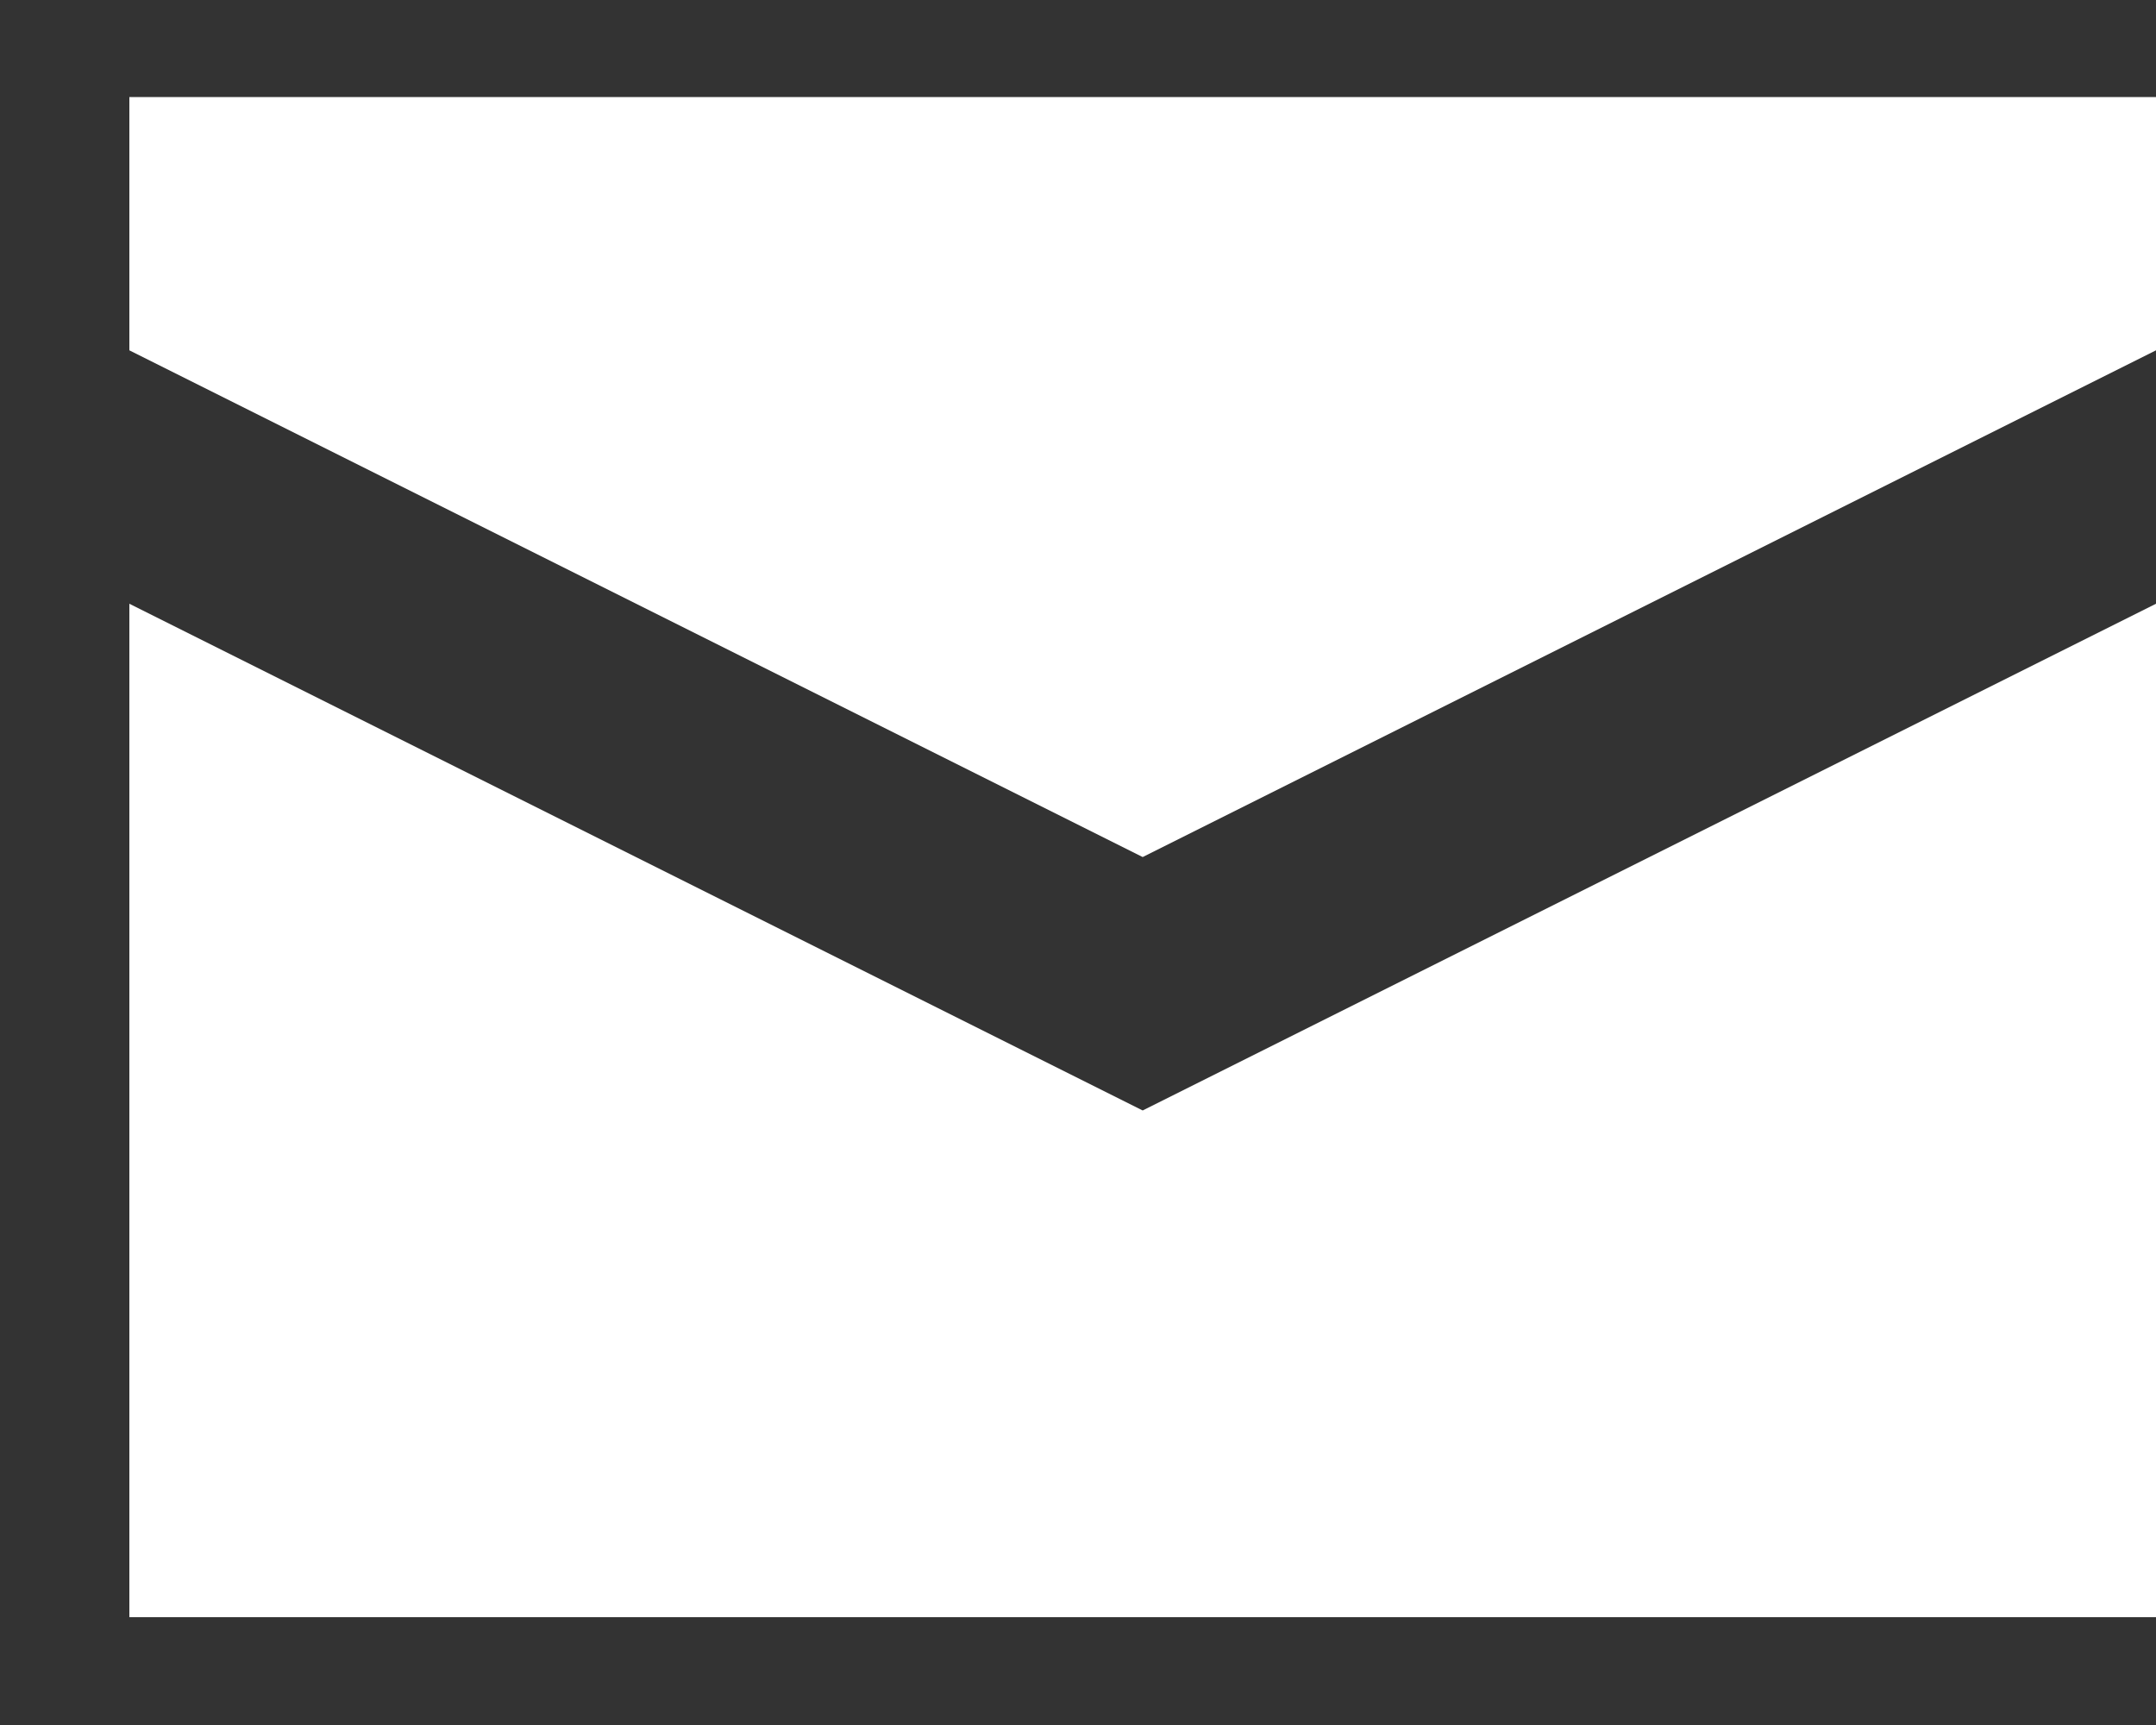 <svg width='15' height='12' viewBox='0 0 15 12' fill='none' xmlns='http://www.w3.org/2000/svg'><rect x="0" y="0" width="15" height="12" fill="#333333" stroke="none"/><path d='M0.9 0.675V2.437L7.95 5.962L15 2.437V0.675H0.9ZM0.9 4.2V11.25H15V4.2L7.95 7.725L0.9 4.2Z' fill='white'/></svg>